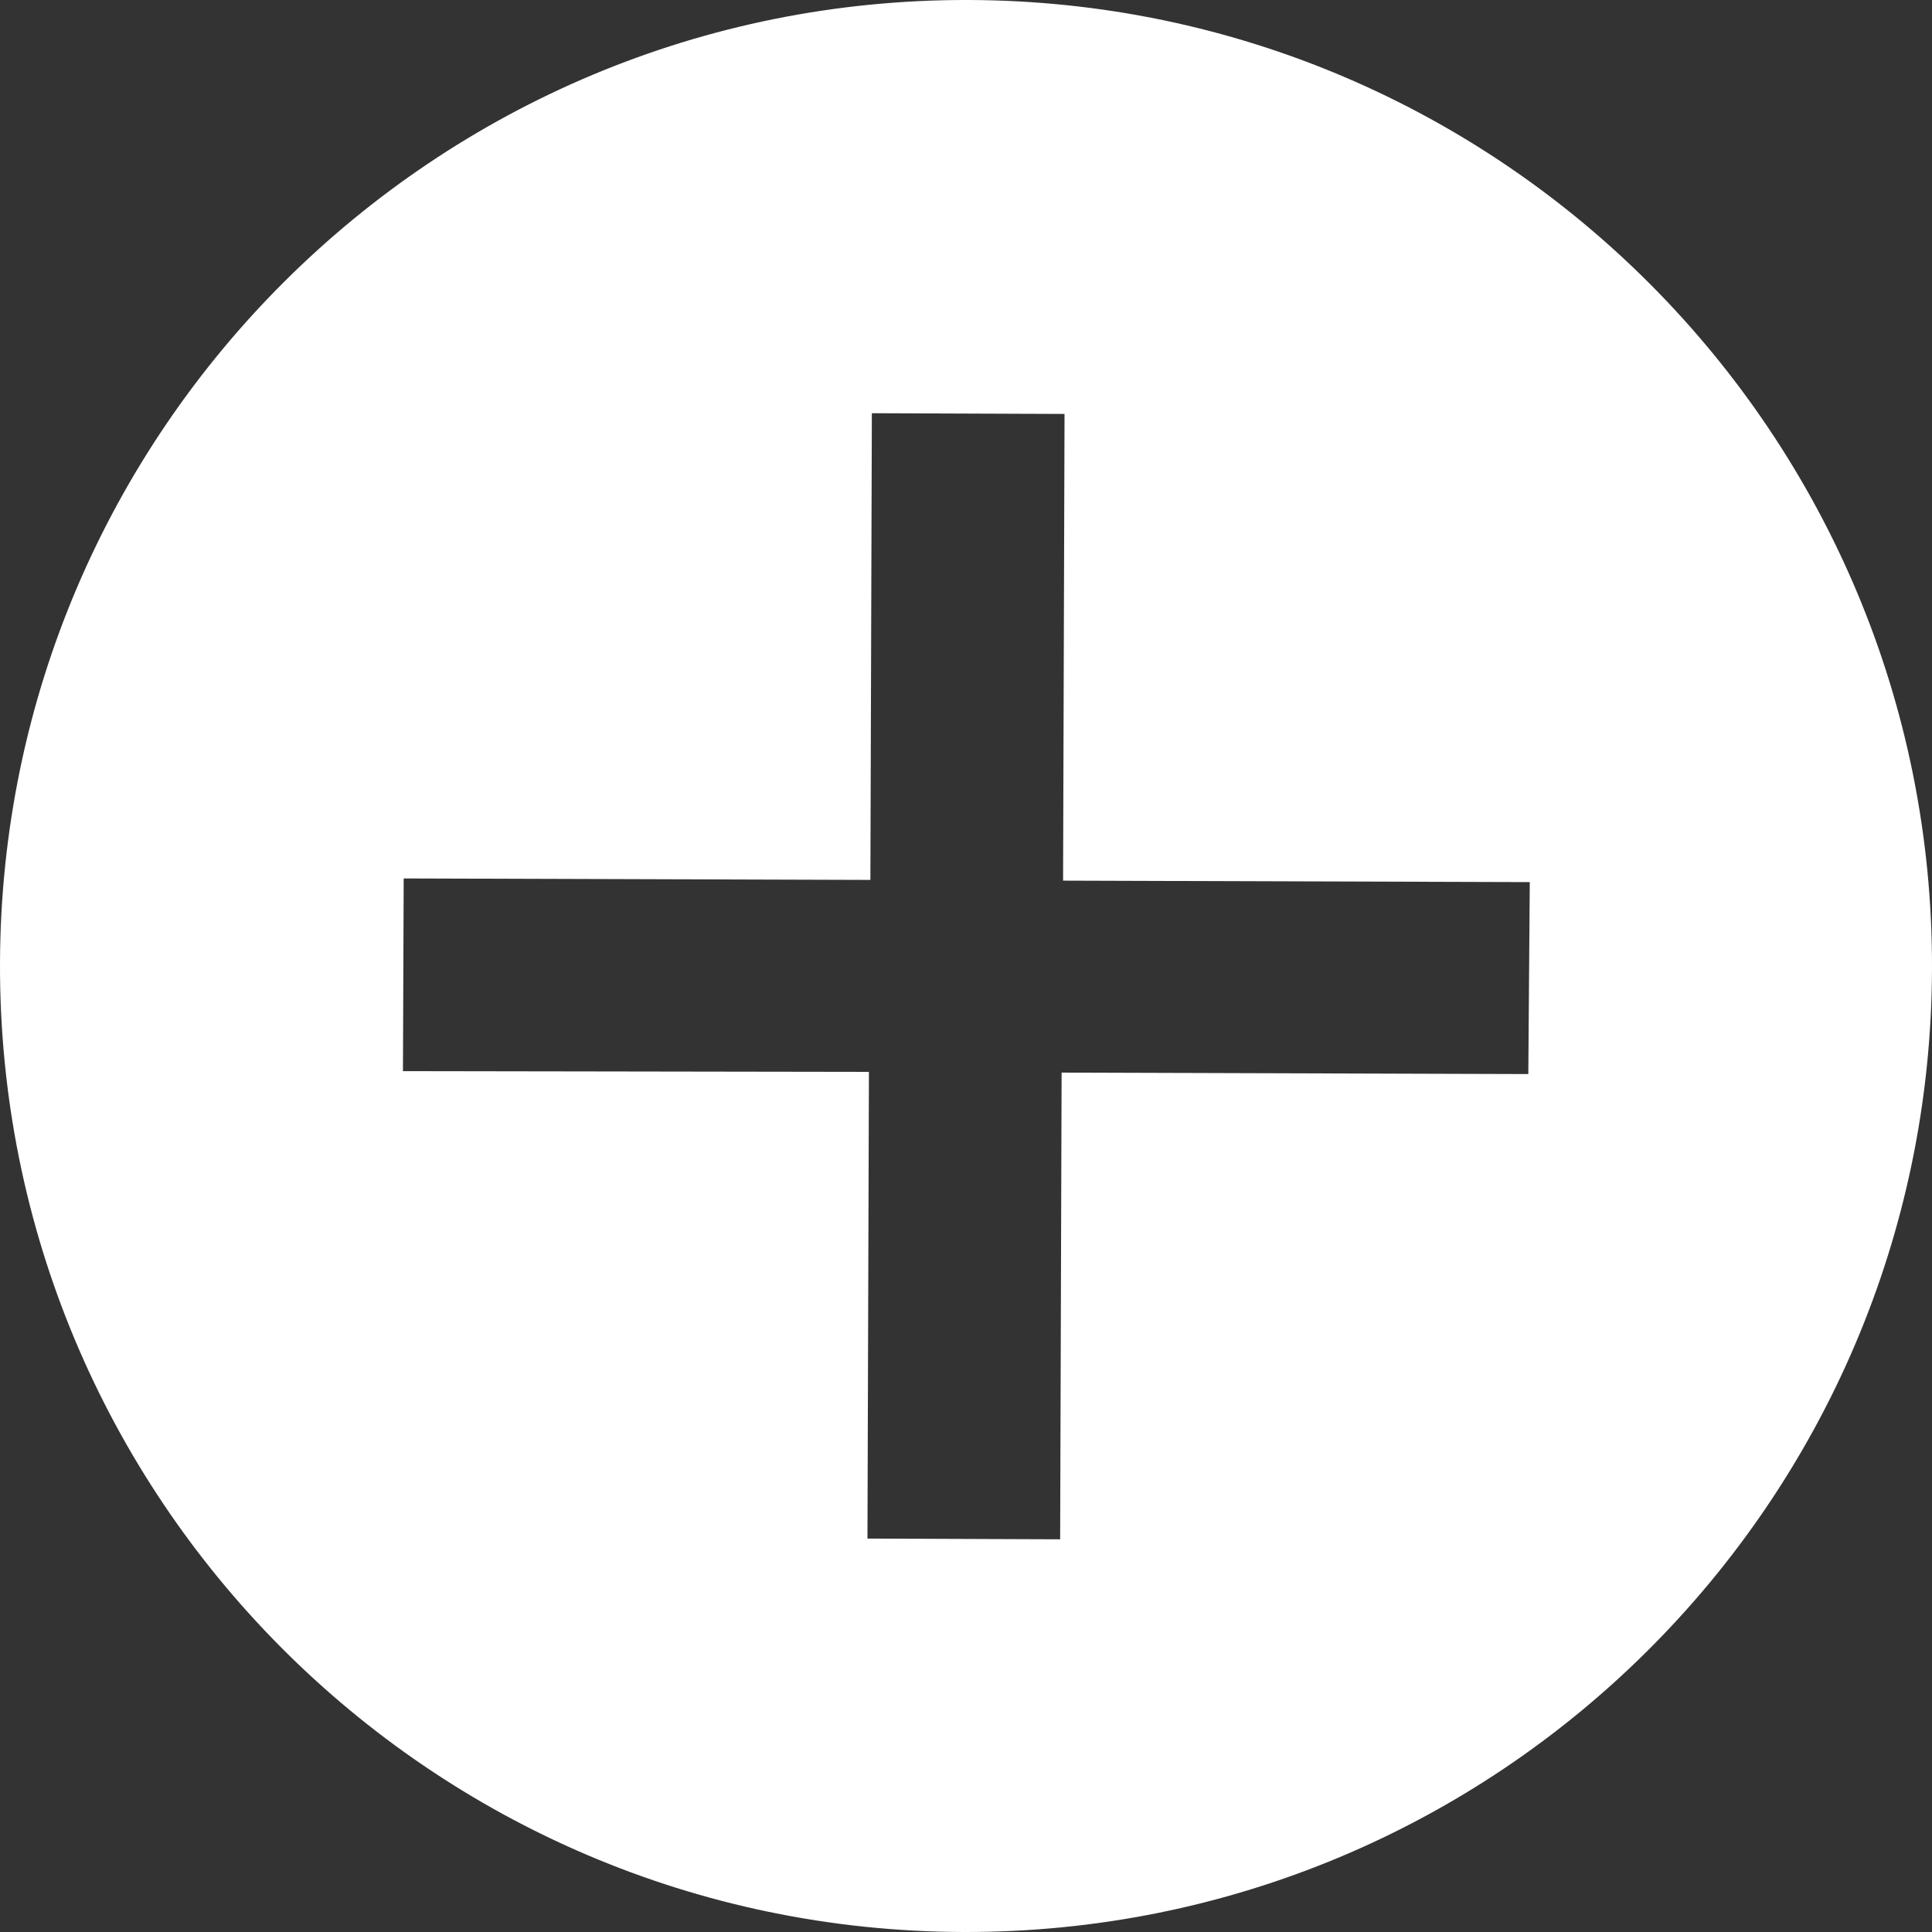 <?xml version="1.0" encoding="utf-8"?>
<!-- Generator: Adobe Illustrator 21.0.2, SVG Export Plug-In . SVG Version: 6.00 Build 0)  -->
<svg version="1.1" id="Layer_1" xmlns="http://www.w3.org/2000/svg" xmlns:xlink="http://www.w3.org/1999/xlink" x="0px" y="0px"
	 viewBox="0 0 263.7 263.7" style="enable-background:new 0 0 263.7 263.7;" xml:space="preserve">
<rect x="0" y="0" width="263.7" height="263.7" fill="#333333" stroke="none"/>
<style type="text/css">
	.st0{fill:#FFFFFF;}
</style>
<path class="st0" d="M132.2,0C59.4-0.2,0.2,58.7,0,131.5c-0.2,72.8,58.6,132,131.5,132.2c72.8,0.2,132-58.6,132.2-131.5
	C263.9,59.4,205,0.2,132.2,0z M208.6,146.6l-63.7-0.2l-0.2,63.7l-26.3-0.1l0.2-63.7L55,146.2l0.1-26.3l63.7,0.2l0.2-63.7l26.3,0.1
	l-0.2,63.7l63.7,0.2L208.6,146.6z"/>
</svg>
